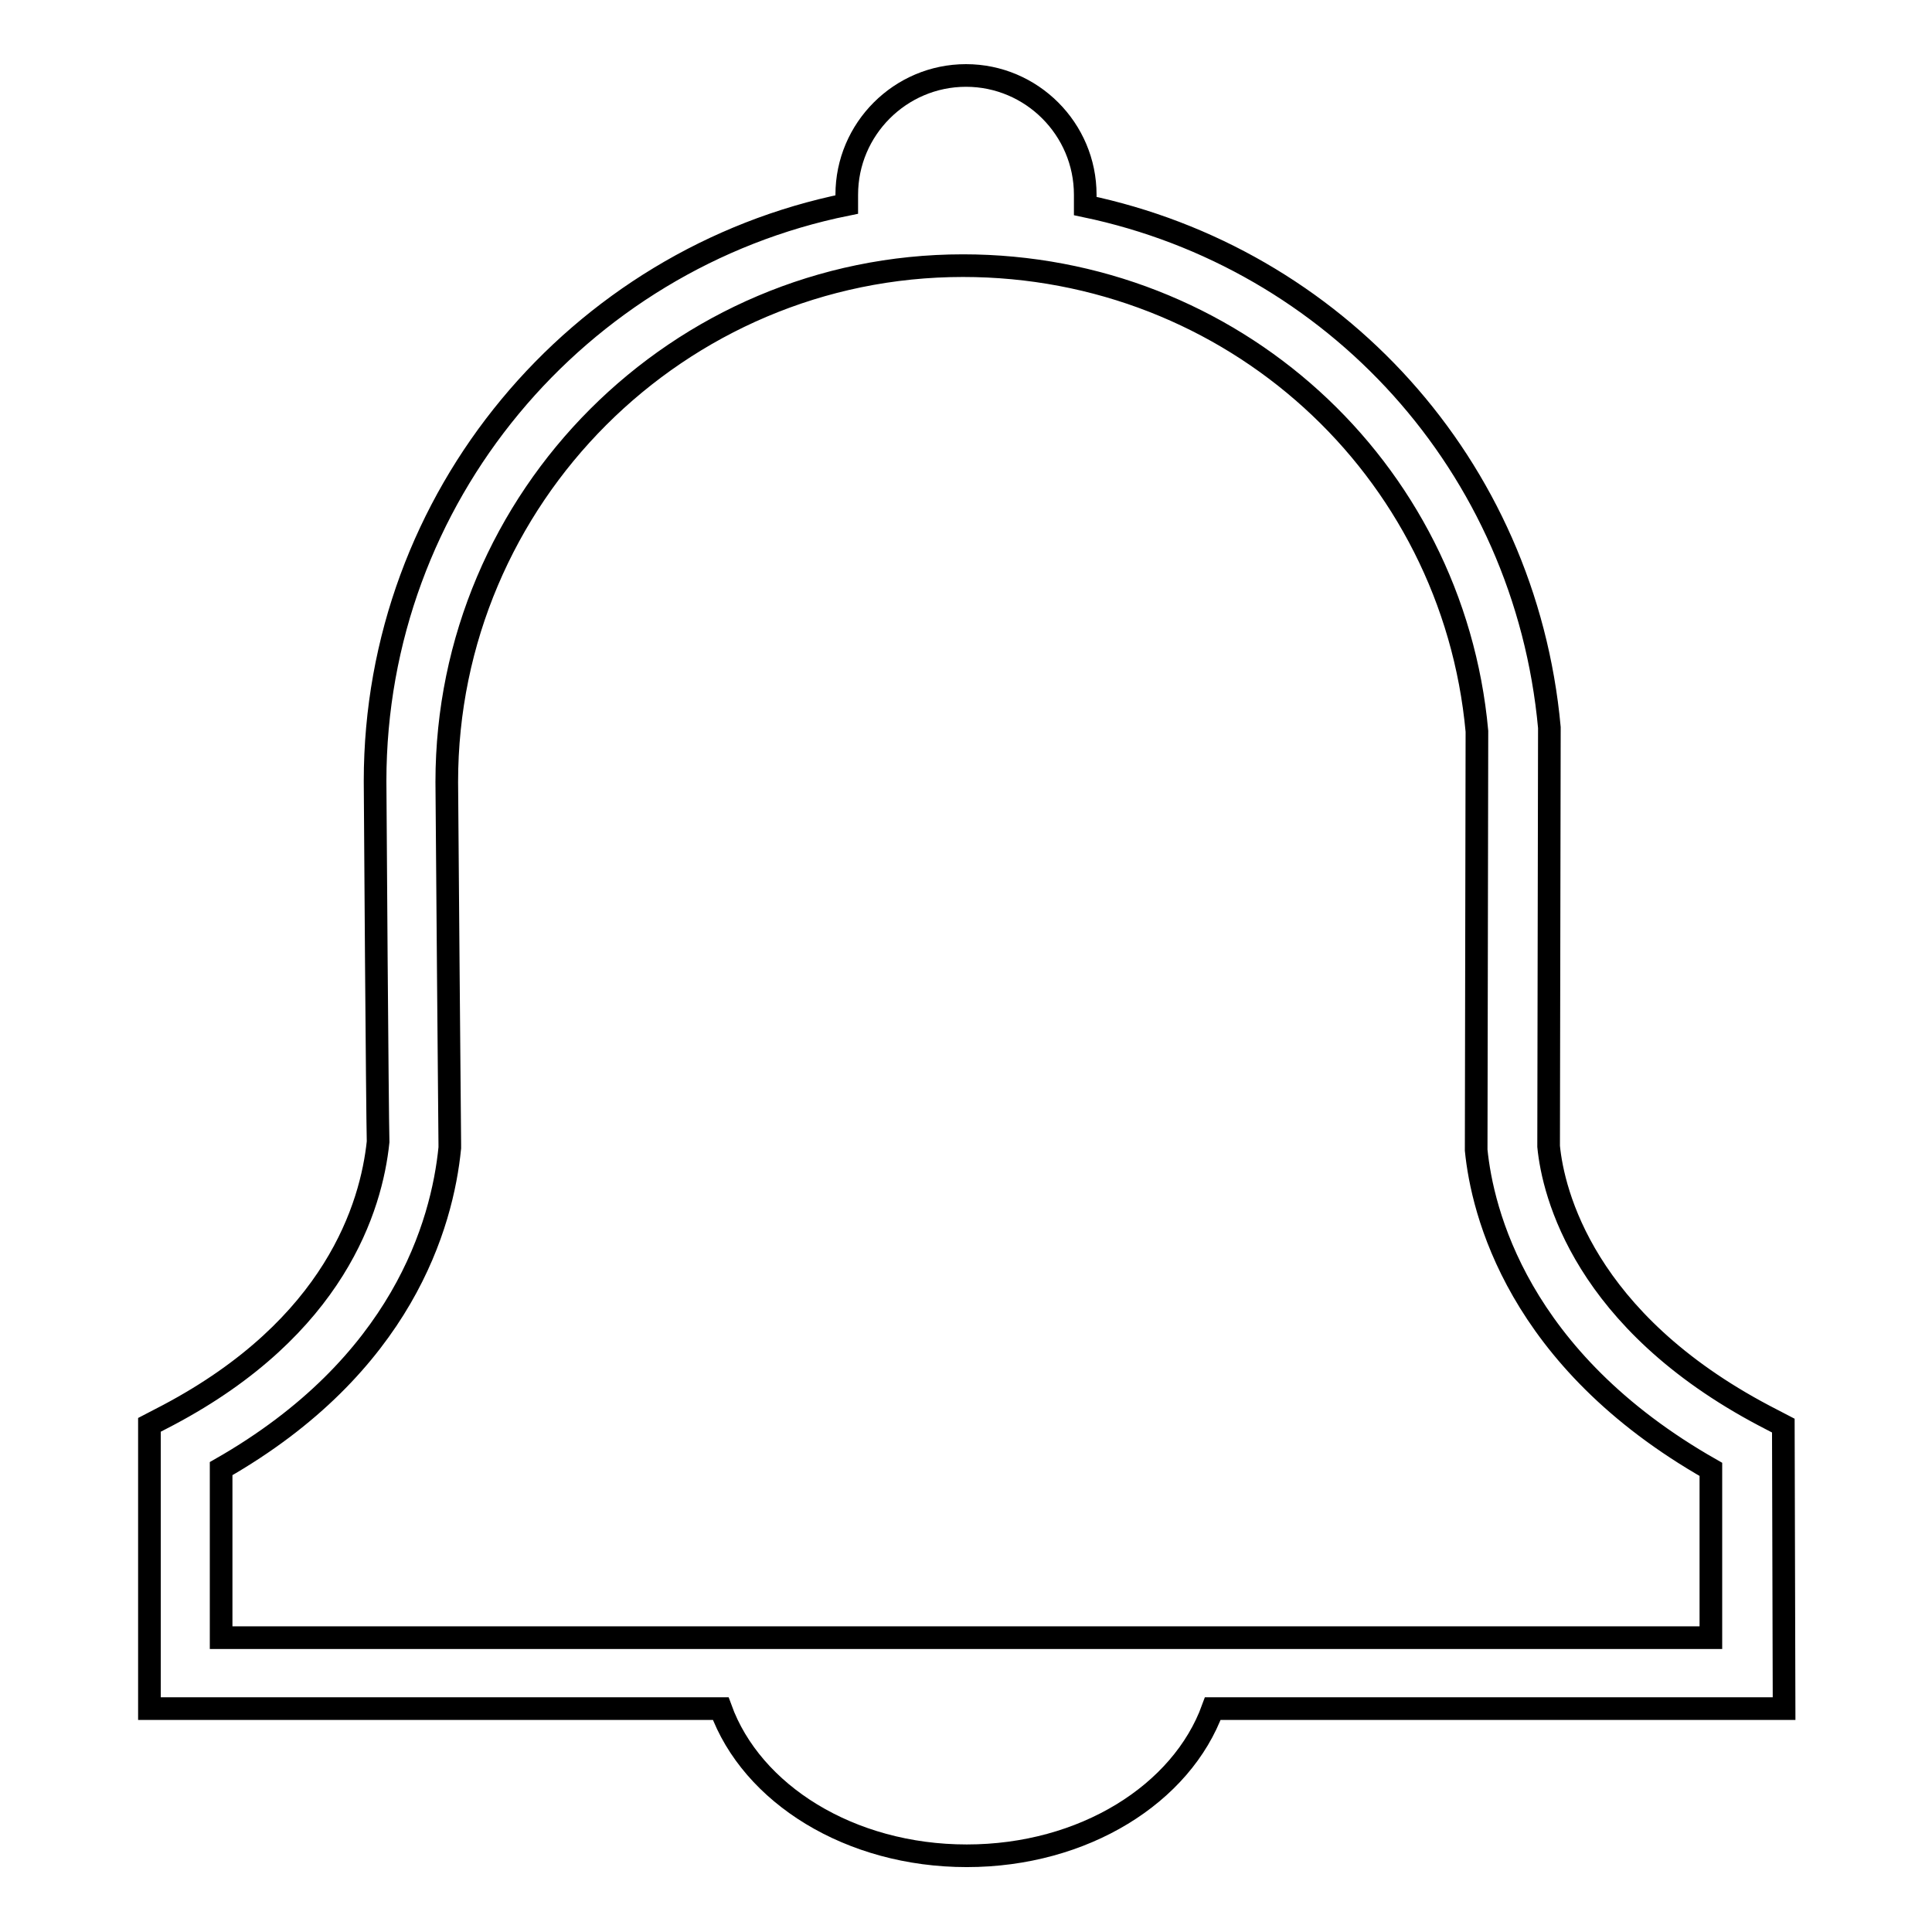 <?xml version="1.0" encoding="utf-8"?>
<!-- Svg Vector Icons : http://www.onlinewebfonts.com/icon -->
<!DOCTYPE svg PUBLIC "-//W3C//DTD SVG 1.1//EN" "http://www.w3.org/Graphics/SVG/1.1/DTD/svg11.dtd">
<svg version="1.1" xmlns="http://www.w3.org/2000/svg" xmlns:xlink="http://www.w3.org/1999/xlink" x="0px" y="0px" viewBox="0 0 256 256" enable-background="new 0 0 256 256" xml:space="preserve">
<g><g><path stroke-width="3" fill-opacity="0" stroke="#000000"  d="M236.3,188.9l-2.5-1.3c-23.9-12.6-28-29.5-28.6-35.7l0.1-55.5c-3.2-34.8-28.5-62.2-61.5-69.1v-1.5c0-8.7-7.1-15.8-15.8-15.8c-8.7,0-15.8,7.1-15.8,15.8v1.3c-35.6,7.2-62.5,38.7-62.5,76.4c0,2.3,0.3,44.2,0.4,47.8c-0.9,8.6-5.7,24.5-27.8,36.2l-2.5,1.3v37.6h75.7c4.1,11.3,17.1,19.5,32.6,19.5s28.5-8.2,32.6-19.5h75.7L236.3,188.9L236.3,188.9z M226.7,217H29.3v-22.4c24-13.7,29.3-32.4,30.3-42.5l0-0.5c0,0-0.4-45.6-0.4-48c0-37.7,30.7-68.4,68.4-68.4c35.6,0,64.9,26.7,68.1,61.7l-0.1,55.5c0.8,8,5.4,27.7,31.1,42.3V217z"/></g></g>
</svg>